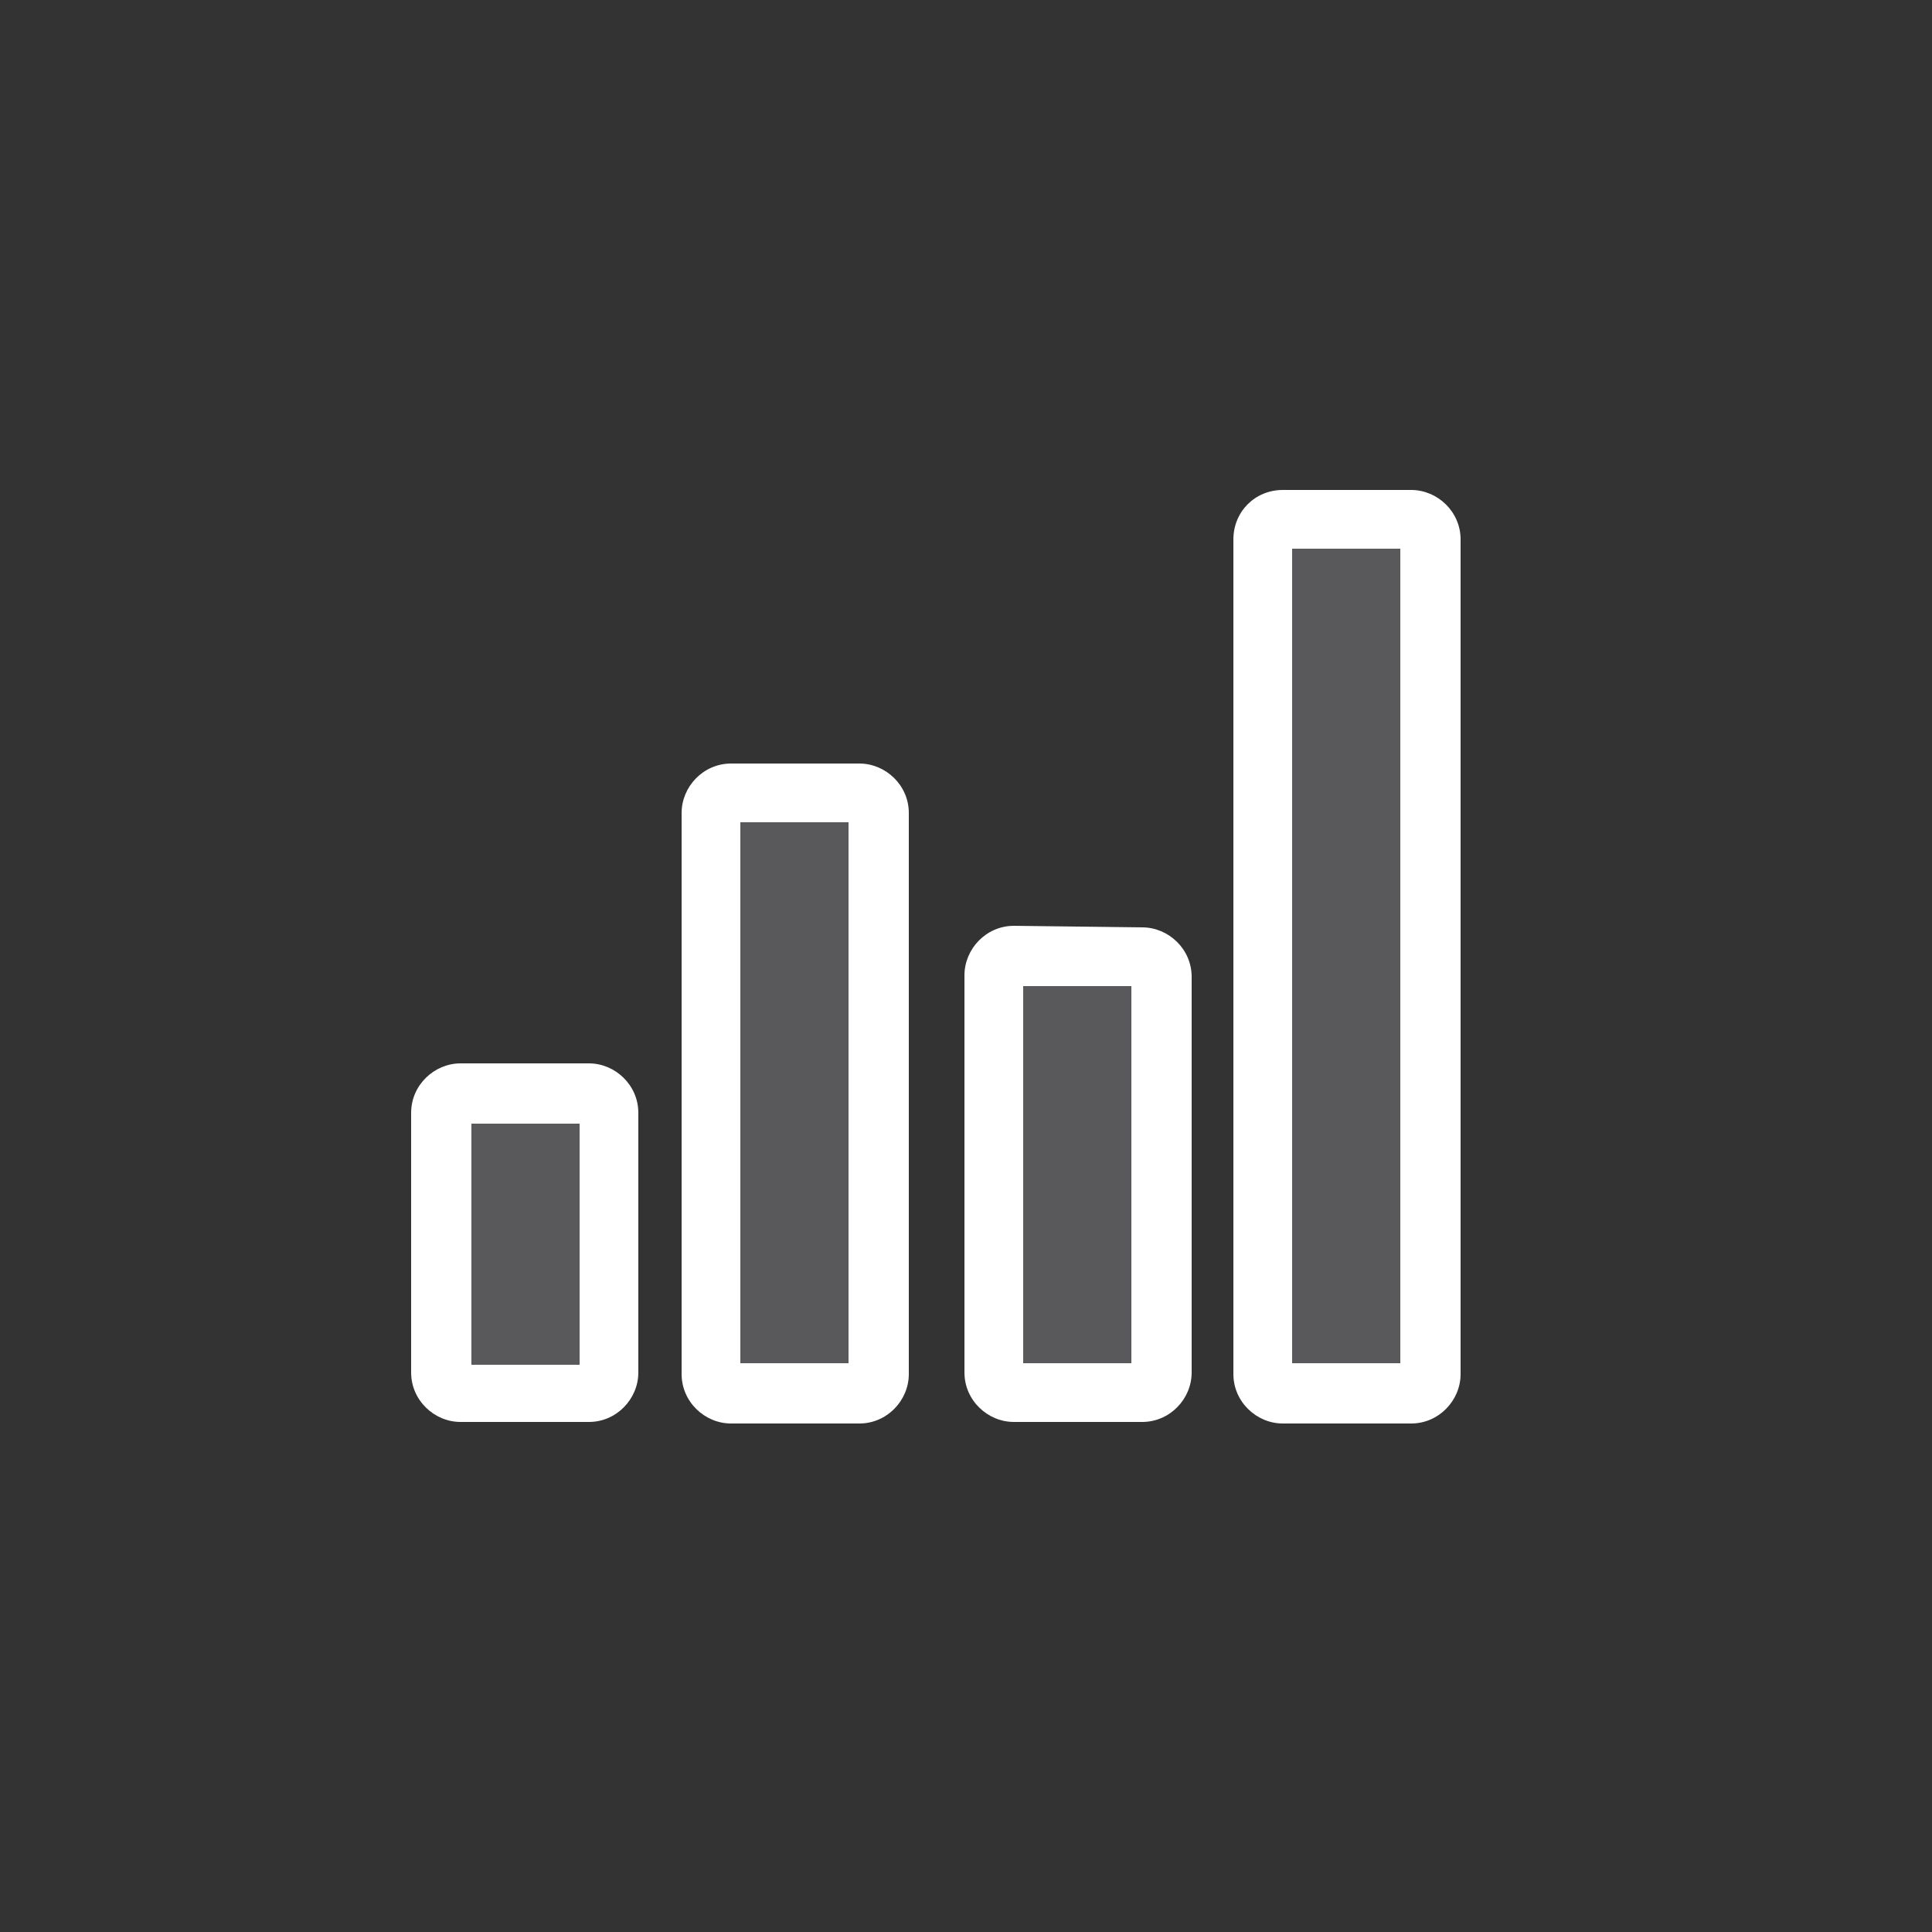 <?xml version="1.0" encoding="utf-8"?>
<!-- Generator: Adobe Illustrator 19.2.1, SVG Export Plug-In . SVG Version: 6.00 Build 0)  -->
<svg version="1.1" id="Lager_1" xmlns="http://www.w3.org/2000/svg" xmlns:xlink="http://www.w3.org/1999/xlink" x="0px" y="0px"
	 viewBox="0 0 125 125" style="enable-background:new 0 0 125 125;" xml:space="preserve">
<rect x="0" y="0" width="125" height="125" fill="#333333" stroke="none"/>
<style type="text/css">
	.st0{fill:#FFFFFF;}
	.st1{fill:#59595C;}
</style>
<g>
	<g>
		<path class="st0" d="M26.6,72v16.8c0,1.8,1.5,3.2,3.2,3.2h8.3c1.8,0,3.2-1.5,3.2-3.2V72c0-1.8-1.5-3.2-3.2-3.2h-8.3
			C28.1,68.8,26.6,70.2,26.6,72z"/>
		<path class="st0" d="M47.3,49.4c-1.8,0-3.2,1.5-3.2,3.2v36.3c0,1.8,1.5,3.2,3.2,3.2h8.3c1.8,0,3.2-1.5,3.2-3.2V52.6
			c0-1.8-1.5-3.2-3.2-3.2C55.6,49.4,47.3,49.4,47.3,49.4z"/>
		<path class="st0" d="M65.6,59.9c-1.8,0-3.2,1.5-3.2,3.2v25.7c0,1.8,1.5,3.2,3.2,3.2h8.3c1.8,0,3.2-1.5,3.2-3.2V63.2
			c0-1.8-1.5-3.2-3.2-3.2L65.6,59.9L65.6,59.9z"/>
		<path class="st0" d="M79.8,34.9v54c0,1.8,1.5,3.2,3.2,3.2h8.3c1.8,0,3.2-1.5,3.2-3.2v-54c0-1.8-1.5-3.2-3.2-3.2H83
			C81.2,31.7,79.8,33.1,79.8,34.9z"/>
	</g>
</g>
<rect x="83.6" y="35.5" class="st1" width="7" height="52.7"/>
<rect x="66.2" y="63.8" class="st1" width="7" height="24.4"/>
<rect x="47.9" y="53.2" class="st1" width="7" height="35"/>
<rect x="30.5" y="72.7" class="st1" width="7" height="15.6"/>
</svg>
